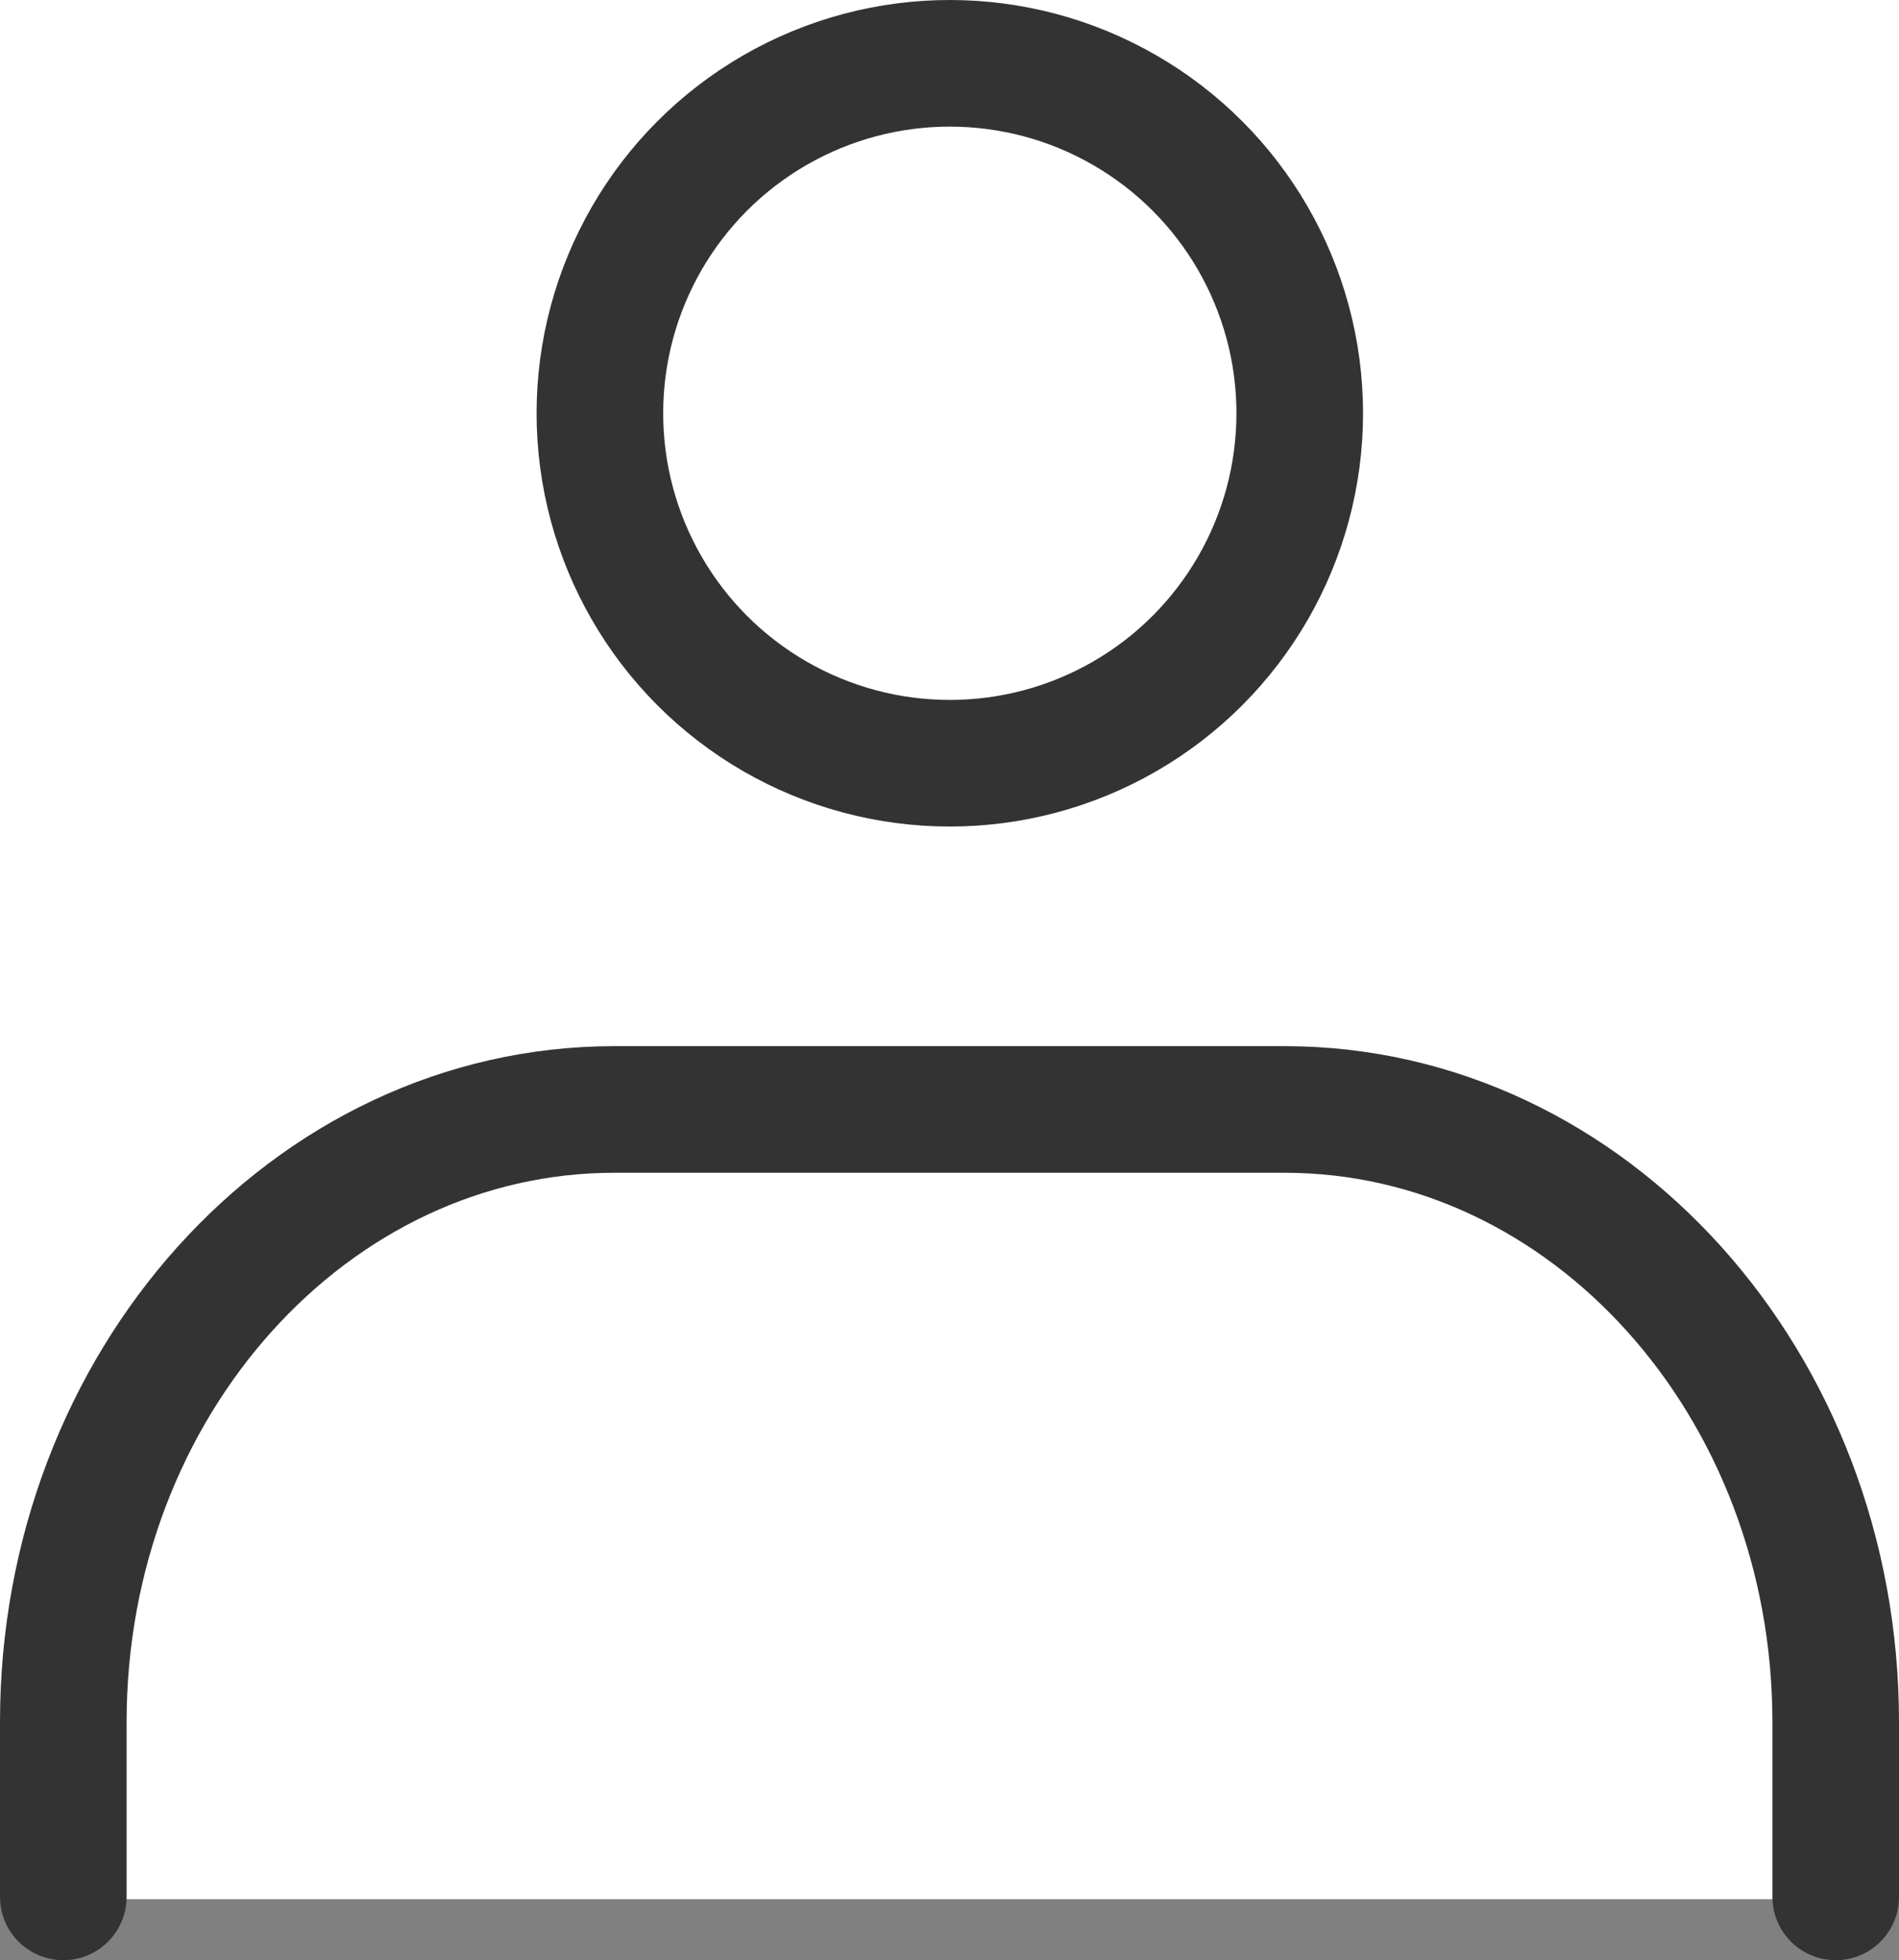 <svg xmlns="http://www.w3.org/2000/svg" width="30" height="30.964" viewBox="0 0 30 30.964">
  <rect x="0" y="0" width="30" height="30.964" fill="#808080" stroke="none"/>
  <g id="グループ_55278" data-name="グループ 55278" transform="translate(0 2.988)">
    <rect id="長方形_27210" data-name="長方形 27210" width="30" height="30" transform="translate(0 -2.988)" fill="#fff"/>
    <g id="グループ_55282" data-name="グループ 55282" transform="translate(-1 -4.988)">
      <circle id="楕円形_4861" data-name="楕円形 4861" cx="5.528" cy="5.528" r="5.528" transform="translate(10.477 3)" fill="none" stroke="#333" stroke-linecap="round" stroke-linejoin="round" stroke-width="2"/>
      <path id="パス_140046" data-name="パス 140046" d="M2,33.458V30.694c0-5.335,3.9-9.674,8.707-9.674H21.293C26.1,21.02,30,25.36,30,30.694v2.764" transform="translate(0 -1.495)" fill="none" stroke="#333" stroke-linecap="round" stroke-linejoin="round" stroke-width="2"/>
    </g>
  </g>
</svg>
